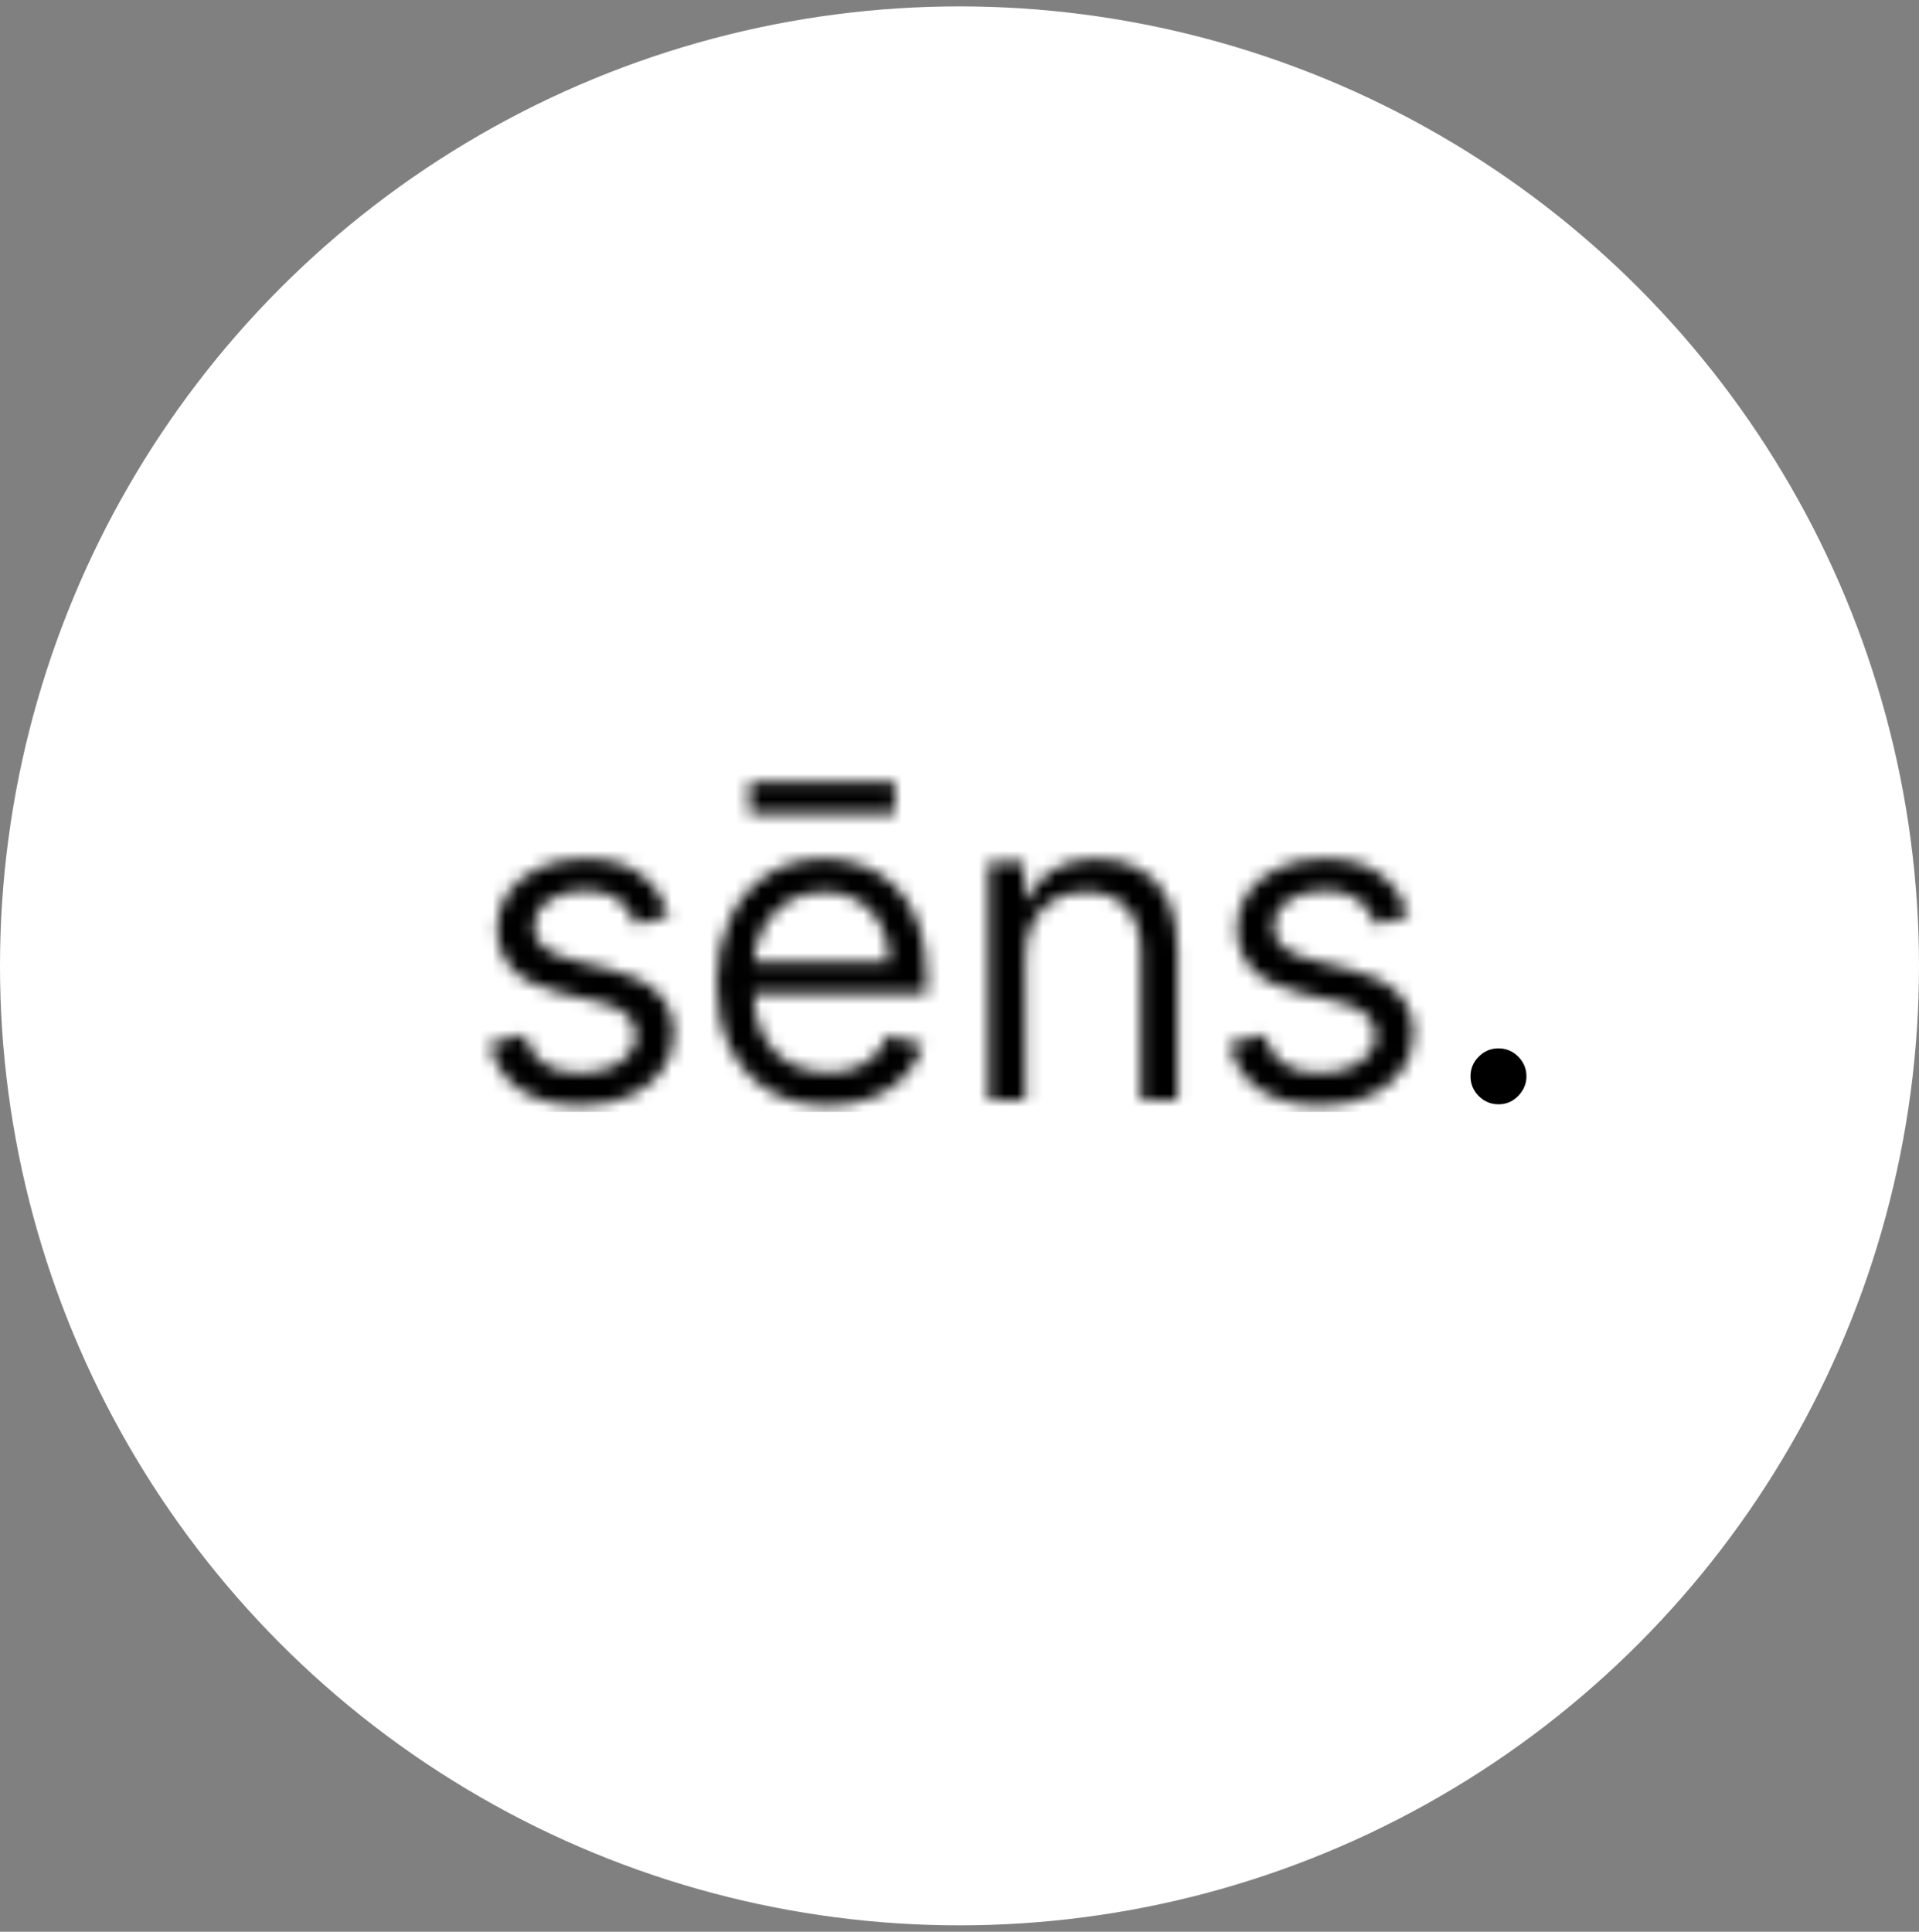 <?xml version="1.0" encoding="UTF-8"?> <svg xmlns="http://www.w3.org/2000/svg" width="150" height="151" viewBox="0 0 150 151" fill="none"><rect x="0" y="0" width="150" height="151" fill="#808080" stroke="none"/><circle cx="75" cy="75.5" r="75" fill="white"></circle><mask id="mask0_685_775" style="mask-type:alpha" maskUnits="userSpaceOnUse" x="56" y="61" width="17" height="53"><path d="M64.709 86.415C62.911 86.415 61.361 86.018 60.058 85.225C58.763 84.424 57.763 83.306 57.059 81.874C56.363 80.433 56.014 78.757 56.014 76.847C56.014 74.936 56.363 73.252 57.059 71.795C57.763 70.33 58.742 69.189 59.997 68.371C61.26 67.545 62.733 67.132 64.417 67.132C65.389 67.132 66.348 67.294 67.295 67.618C68.242 67.942 69.104 68.468 69.881 69.197C70.658 69.917 71.278 70.872 71.739 72.062C72.201 73.252 72.431 74.718 72.431 76.458V77.672H58.054V75.195H69.517C69.517 74.143 69.307 73.204 68.886 72.378C68.473 71.552 67.882 70.901 67.113 70.423C66.352 69.945 65.453 69.707 64.417 69.707C63.276 69.707 62.288 69.99 61.454 70.557C60.629 71.115 59.993 71.844 59.548 72.742C59.103 73.641 58.88 74.604 58.88 75.632V77.284C58.88 78.692 59.123 79.886 59.609 80.866C60.102 81.837 60.786 82.578 61.661 83.088C62.535 83.59 63.551 83.841 64.709 83.841C65.461 83.841 66.141 83.736 66.749 83.525C67.364 83.306 67.894 82.983 68.339 82.554C68.784 82.117 69.129 81.574 69.371 80.927L72.14 81.704C71.848 82.643 71.359 83.468 70.671 84.181C69.983 84.885 69.132 85.435 68.121 85.832C67.109 86.221 65.971 86.415 64.709 86.415ZM69.954 61.158V63.587H58.589V61.158H69.954Z" fill="white"></path><path d="M64.709 113.454C62.911 113.454 61.361 113.058 60.058 112.265C58.763 111.463 57.763 110.346 57.059 108.913C56.363 107.472 56.014 105.797 56.014 103.886C56.014 101.976 56.363 100.292 57.059 98.835C57.763 97.37 58.742 96.228 59.997 95.411C61.26 94.585 62.733 94.172 64.417 94.172C65.389 94.172 66.348 94.334 67.295 94.658C68.242 94.982 69.104 95.508 69.881 96.236C70.658 96.957 71.278 97.912 71.739 99.102C72.201 100.292 72.431 101.757 72.431 103.498V104.712H58.054V102.235H69.517C69.517 101.182 69.307 100.243 68.886 99.418C68.473 98.592 67.882 97.94 67.113 97.463C66.352 96.985 65.453 96.746 64.417 96.746C63.276 96.746 62.288 97.03 61.454 97.596C60.629 98.155 59.993 98.883 59.548 99.782C59.103 100.68 58.88 101.644 58.88 102.672V104.323C58.88 105.732 59.123 106.926 59.609 107.905C60.102 108.877 60.786 109.617 61.661 110.127C62.535 110.629 63.551 110.88 64.709 110.88C65.461 110.88 66.141 110.775 66.749 110.565C67.364 110.346 67.894 110.022 68.339 109.593C68.784 109.156 69.129 108.614 69.371 107.966L72.14 108.743C71.848 109.682 71.359 110.508 70.671 111.22C69.983 111.925 69.132 112.475 68.121 112.872C67.109 113.26 65.971 113.454 64.709 113.454ZM69.954 88.198V90.626H58.589V88.198H69.954Z" fill="white"></path></mask><g mask="url(#mask0_685_775)"><rect x="52.383" y="60.502" width="24.797" height="26.416" fill="black"></rect></g><path d="M117.129 86.32C116.53 86.32 116.016 86.105 115.587 85.676C115.158 85.247 114.944 84.733 114.944 84.134C114.944 83.535 115.158 83.021 115.587 82.592C116.016 82.163 116.53 81.948 117.129 81.948C117.728 81.948 118.242 82.163 118.671 82.592C119.1 83.021 119.315 83.535 119.315 84.134C119.315 84.531 119.214 84.895 119.011 85.227C118.817 85.559 118.554 85.826 118.222 86.028C117.898 86.223 117.534 86.32 117.129 86.32Z" fill="black"></path><mask id="mask1_685_775" style="mask-type:alpha" maskUnits="userSpaceOnUse" x="38" y="67" width="15" height="47"><path d="M52.322 71.552L49.747 72.281C49.585 71.852 49.346 71.435 49.031 71.03C48.723 70.617 48.302 70.277 47.768 70.01C47.234 69.743 46.55 69.61 45.716 69.61C44.575 69.61 43.623 69.873 42.862 70.399C42.11 70.917 41.733 71.577 41.733 72.378C41.733 73.091 41.992 73.653 42.51 74.066C43.028 74.479 43.838 74.823 44.939 75.098L47.707 75.778C49.375 76.183 50.617 76.802 51.435 77.636C52.253 78.462 52.661 79.526 52.661 80.829C52.661 81.898 52.354 82.853 51.739 83.695C51.132 84.537 50.282 85.201 49.189 85.686C48.096 86.172 46.825 86.415 45.376 86.415C43.474 86.415 41.899 86.002 40.652 85.176C39.406 84.351 38.617 83.144 38.285 81.558L41.005 80.878C41.264 81.882 41.753 82.635 42.474 83.136C43.202 83.638 44.154 83.889 45.327 83.889C46.663 83.889 47.724 83.606 48.509 83.039C49.302 82.465 49.699 81.776 49.699 80.975C49.699 80.328 49.472 79.785 49.019 79.348C48.565 78.903 47.869 78.571 46.93 78.352L43.822 77.624C42.114 77.219 40.859 76.592 40.057 75.742C39.264 74.883 38.867 73.811 38.867 72.524C38.867 71.472 39.163 70.54 39.754 69.731C40.353 68.921 41.166 68.286 42.194 67.825C43.231 67.363 44.404 67.132 45.716 67.132C47.562 67.132 49.011 67.537 50.063 68.347C51.123 69.156 51.876 70.225 52.322 71.552Z" fill="white"></path><path d="M52.322 98.592L49.747 99.32C49.585 98.891 49.346 98.475 49.031 98.07C48.723 97.657 48.302 97.317 47.768 97.05C47.234 96.783 46.55 96.649 45.716 96.649C44.575 96.649 43.623 96.912 42.862 97.438C42.11 97.957 41.733 98.616 41.733 99.418C41.733 100.13 41.992 100.693 42.51 101.105C43.028 101.518 43.838 101.862 44.939 102.138L47.707 102.818C49.375 103.222 50.617 103.842 51.435 104.675C52.253 105.501 52.661 106.566 52.661 107.869C52.661 108.937 52.354 109.893 51.739 110.735C51.132 111.576 50.282 112.24 49.189 112.726C48.096 113.212 46.825 113.454 45.376 113.454C43.474 113.454 41.899 113.042 40.652 112.216C39.406 111.39 38.617 110.184 38.285 108.597L41.005 107.917C41.264 108.921 41.753 109.674 42.474 110.176C43.202 110.678 44.154 110.929 45.327 110.929C46.663 110.929 47.724 110.645 48.509 110.079C49.302 109.504 49.699 108.816 49.699 108.015C49.699 107.367 49.472 106.825 49.019 106.387C48.565 105.942 47.869 105.61 46.93 105.392L43.822 104.663C42.114 104.259 40.859 103.631 40.057 102.781C39.264 101.923 38.867 100.85 38.867 99.563C38.867 98.511 39.163 97.58 39.754 96.771C40.353 95.961 41.166 95.326 42.194 94.864C43.231 94.403 44.404 94.172 45.716 94.172C47.562 94.172 49.011 94.577 50.063 95.386C51.123 96.196 51.876 97.264 52.322 98.592Z" fill="white"></path></mask><g mask="url(#mask1_685_775)"><rect x="33.566" y="60.502" width="24.797" height="26.416" fill="black"></rect></g><mask id="mask2_685_775" style="mask-type:alpha" maskUnits="userSpaceOnUse" x="77" y="67" width="16" height="47"><path d="M80.142 74.807V86.026H77.276V67.375H80.045V70.29H80.287C80.725 69.343 81.388 68.582 82.279 68.007C83.169 67.424 84.319 67.132 85.727 67.132C86.99 67.132 88.095 67.392 89.042 67.91C89.989 68.42 90.726 69.197 91.252 70.241C91.778 71.277 92.041 72.589 92.041 74.175V86.026H89.176V74.37C89.176 72.904 88.795 71.763 88.034 70.945C87.274 70.12 86.229 69.707 84.902 69.707C83.987 69.707 83.169 69.905 82.449 70.302C81.737 70.698 81.174 71.277 80.761 72.038C80.348 72.799 80.142 73.722 80.142 74.807Z" fill="white"></path><path d="M80.142 101.846V113.066H77.276V94.415H80.045V97.329H80.287C80.725 96.382 81.388 95.621 82.279 95.046C83.169 94.463 84.319 94.172 85.727 94.172C86.99 94.172 88.095 94.431 89.042 94.949C89.989 95.459 90.726 96.236 91.252 97.281C91.778 98.317 92.041 99.628 92.041 101.215V113.066H89.176V101.409C89.176 99.944 88.795 98.802 88.034 97.985C87.274 97.159 86.229 96.746 84.902 96.746C83.987 96.746 83.169 96.945 82.449 97.341C81.737 97.738 81.174 98.317 80.761 99.078C80.348 99.839 80.142 100.761 80.142 101.846Z" fill="white"></path></mask><g mask="url(#mask2_685_775)"><rect x="72.32" y="60.502" width="24.797" height="26.416" fill="black"></rect></g><mask id="mask3_685_775" style="mask-type:alpha" maskUnits="userSpaceOnUse" x="96" y="67" width="15" height="47"><path d="M110.142 71.552L107.568 72.281C107.406 71.852 107.167 71.435 106.851 71.03C106.544 70.617 106.123 70.277 105.588 70.01C105.054 69.743 104.37 69.61 103.536 69.61C102.395 69.61 101.444 69.873 100.683 70.399C99.93 70.917 99.553 71.577 99.553 72.378C99.553 73.091 99.812 73.653 100.331 74.066C100.849 74.479 101.658 74.823 102.759 75.098L105.528 75.778C107.195 76.183 108.438 76.802 109.255 77.636C110.073 78.462 110.482 79.526 110.482 80.829C110.482 81.898 110.174 82.853 109.559 83.695C108.952 84.537 108.102 85.201 107.009 85.686C105.916 86.172 104.645 86.415 103.196 86.415C101.294 86.415 99.719 86.002 98.473 85.176C97.226 84.351 96.437 83.144 96.105 81.558L98.825 80.878C99.084 81.882 99.574 82.635 100.294 83.136C101.023 83.638 101.974 83.889 103.148 83.889C104.483 83.889 105.544 83.606 106.329 83.039C107.122 82.465 107.519 81.776 107.519 80.975C107.519 80.328 107.292 79.785 106.839 79.348C106.386 78.903 105.689 78.571 104.75 78.352L101.642 77.624C99.934 77.219 98.679 76.592 97.878 75.742C97.085 74.883 96.688 73.811 96.688 72.524C96.688 71.472 96.983 70.54 97.574 69.731C98.173 68.921 98.987 68.286 100.015 67.825C101.051 67.363 102.225 67.132 103.536 67.132C105.382 67.132 106.831 67.537 107.883 68.347C108.944 69.156 109.697 70.225 110.142 71.552Z" fill="white"></path><path d="M110.142 98.592L107.568 99.32C107.406 98.891 107.167 98.475 106.851 98.07C106.544 97.657 106.123 97.317 105.588 97.05C105.054 96.783 104.37 96.649 103.536 96.649C102.395 96.649 101.444 96.912 100.683 97.438C99.93 97.957 99.553 98.616 99.553 99.418C99.553 100.13 99.812 100.693 100.331 101.105C100.849 101.518 101.658 101.862 102.759 102.138L105.528 102.818C107.195 103.222 108.438 103.842 109.255 104.675C110.073 105.501 110.482 106.566 110.482 107.869C110.482 108.937 110.174 109.893 109.559 110.735C108.952 111.576 108.102 112.24 107.009 112.726C105.916 113.212 104.645 113.454 103.196 113.454C101.294 113.454 99.719 113.042 98.473 112.216C97.226 111.39 96.437 110.184 96.105 108.597L98.825 107.917C99.084 108.921 99.574 109.674 100.294 110.176C101.023 110.678 101.974 110.929 103.148 110.929C104.483 110.929 105.544 110.645 106.329 110.079C107.122 109.504 107.519 108.816 107.519 108.015C107.519 107.367 107.292 106.825 106.839 106.387C106.386 105.942 105.689 105.61 104.75 105.392L101.642 104.663C99.934 104.259 98.679 103.631 97.878 102.781C97.085 101.923 96.688 100.85 96.688 99.563C96.688 98.511 96.983 97.58 97.574 96.771C98.173 95.961 98.987 95.326 100.015 94.864C101.051 94.403 102.225 94.172 103.536 94.172C105.382 94.172 106.831 94.577 107.883 95.386C108.944 96.196 109.697 97.264 110.142 98.592Z" fill="white"></path></mask><g mask="url(#mask3_685_775)"><rect x="91.385" y="60.502" width="24.797" height="26.416" fill="black"></rect></g></svg> 